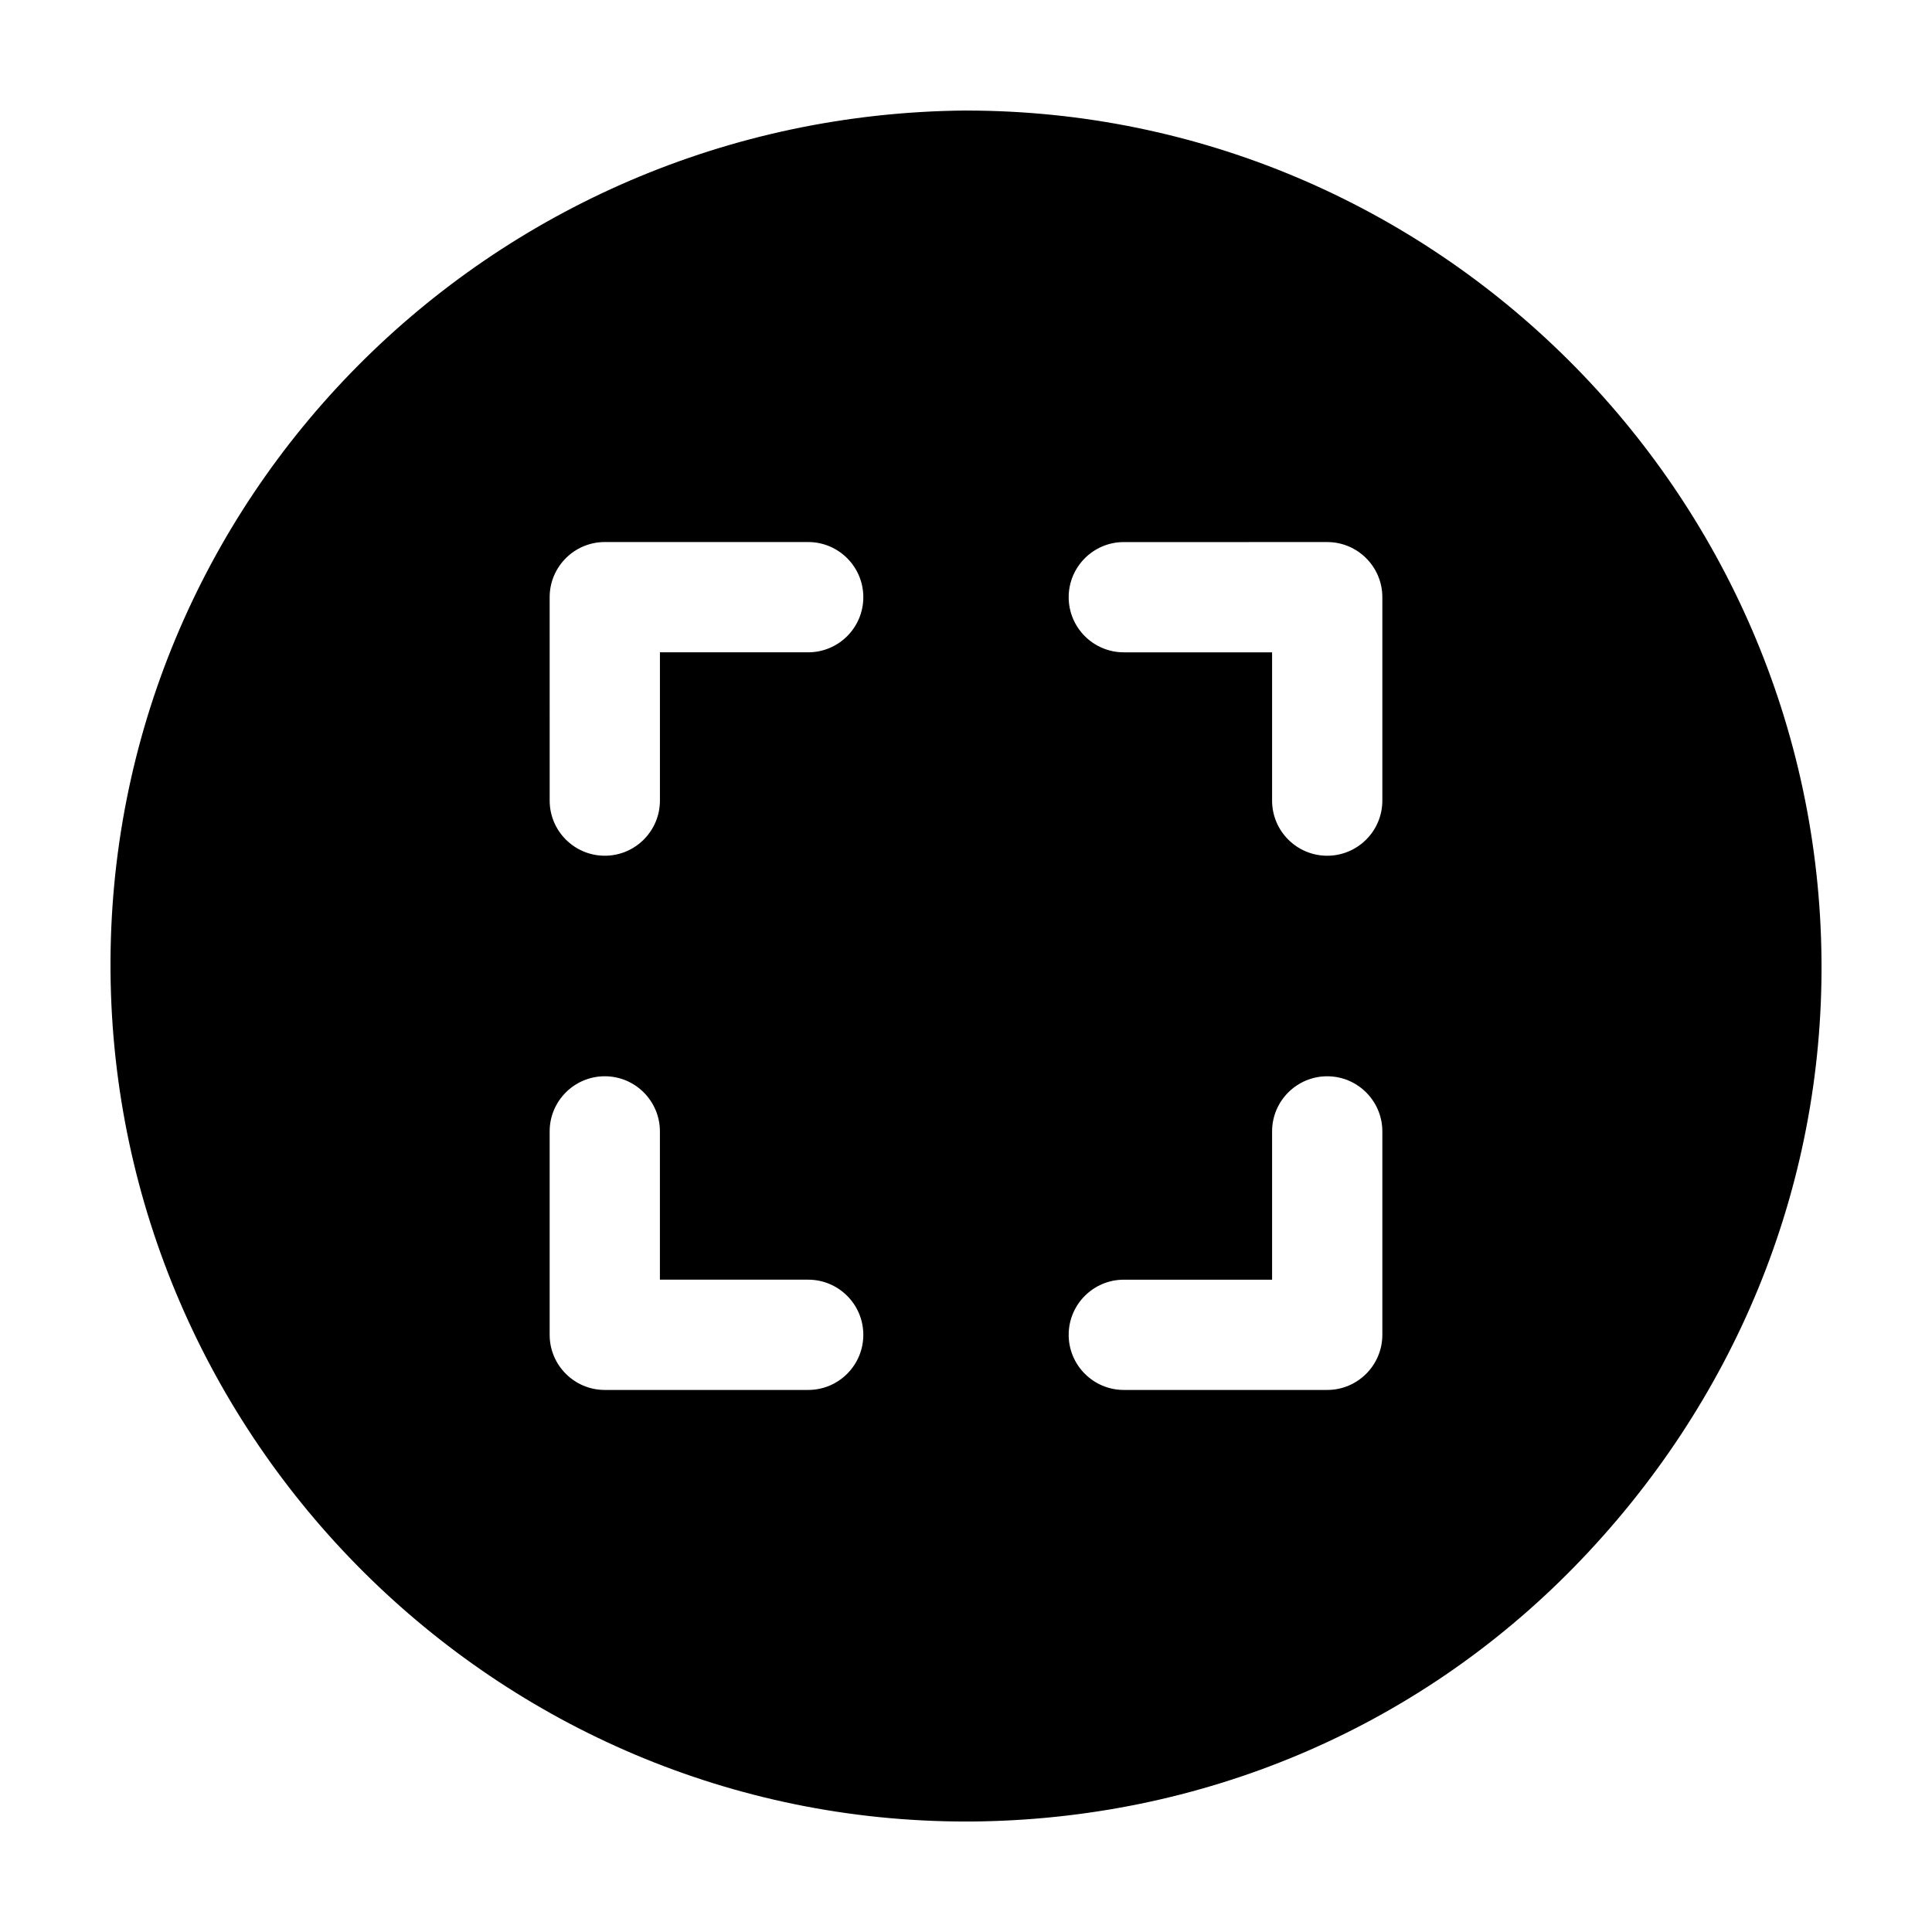 <?xml version="1.0" encoding="UTF-8"?>
<!-- Uploaded to: ICON Repo, www.iconrepo.com, Generator: ICON Repo Mixer Tools -->
<svg fill="#000000" width="800px" height="800px" version="1.1" viewBox="144 144 512 512" xmlns="http://www.w3.org/2000/svg">
 <path d="m400 173.29c-126.46 1.008-227.72 103.28-226.71 228.23 1.008 123.93 102.27 225.2 226.71 225.2h1.512c60.457-0.504 117.39-24.184 159.71-67.512s66-100.26 65.496-160.71c-1.008-123.93-102.27-225.2-226.71-225.2zm-41.816 339.06h-53.91c-8.062 0-14.609-6.551-14.609-14.609v-53.91c0-8.062 6.551-14.609 14.609-14.609 8.062 0 14.609 6.551 14.609 14.609v39.297h39.297c8.062 0 14.609 6.551 14.609 14.609 0.004 8.062-6.547 14.613-14.605 14.613zm0-195.48h-39.297v39.297c0 8.062-6.551 14.609-14.609 14.609-8.062 0-14.609-6.551-14.609-14.609l-0.004-53.91c0-8.062 6.551-14.609 14.609-14.609h53.906c8.062 0 14.609 6.551 14.609 14.609 0.004 8.062-6.547 14.613-14.605 14.613zm152.15 180.87c0 8.062-6.551 14.609-14.609 14.609h-53.906c-8.062 0-14.609-6.551-14.609-14.609 0-8.062 6.551-14.609 14.609-14.609h39.297v-39.297c0-8.062 6.551-14.609 14.609-14.609 8.062 0 14.609 6.551 14.609 14.609zm0-141.57c0 8.062-6.551 14.609-14.609 14.609-8.062 0-14.609-6.551-14.609-14.609v-39.297h-39.297c-8.062 0-14.609-6.551-14.609-14.609 0-8.062 6.551-14.609 14.609-14.609l53.906-0.004c8.062 0 14.609 6.551 14.609 14.609z"/>
</svg>
